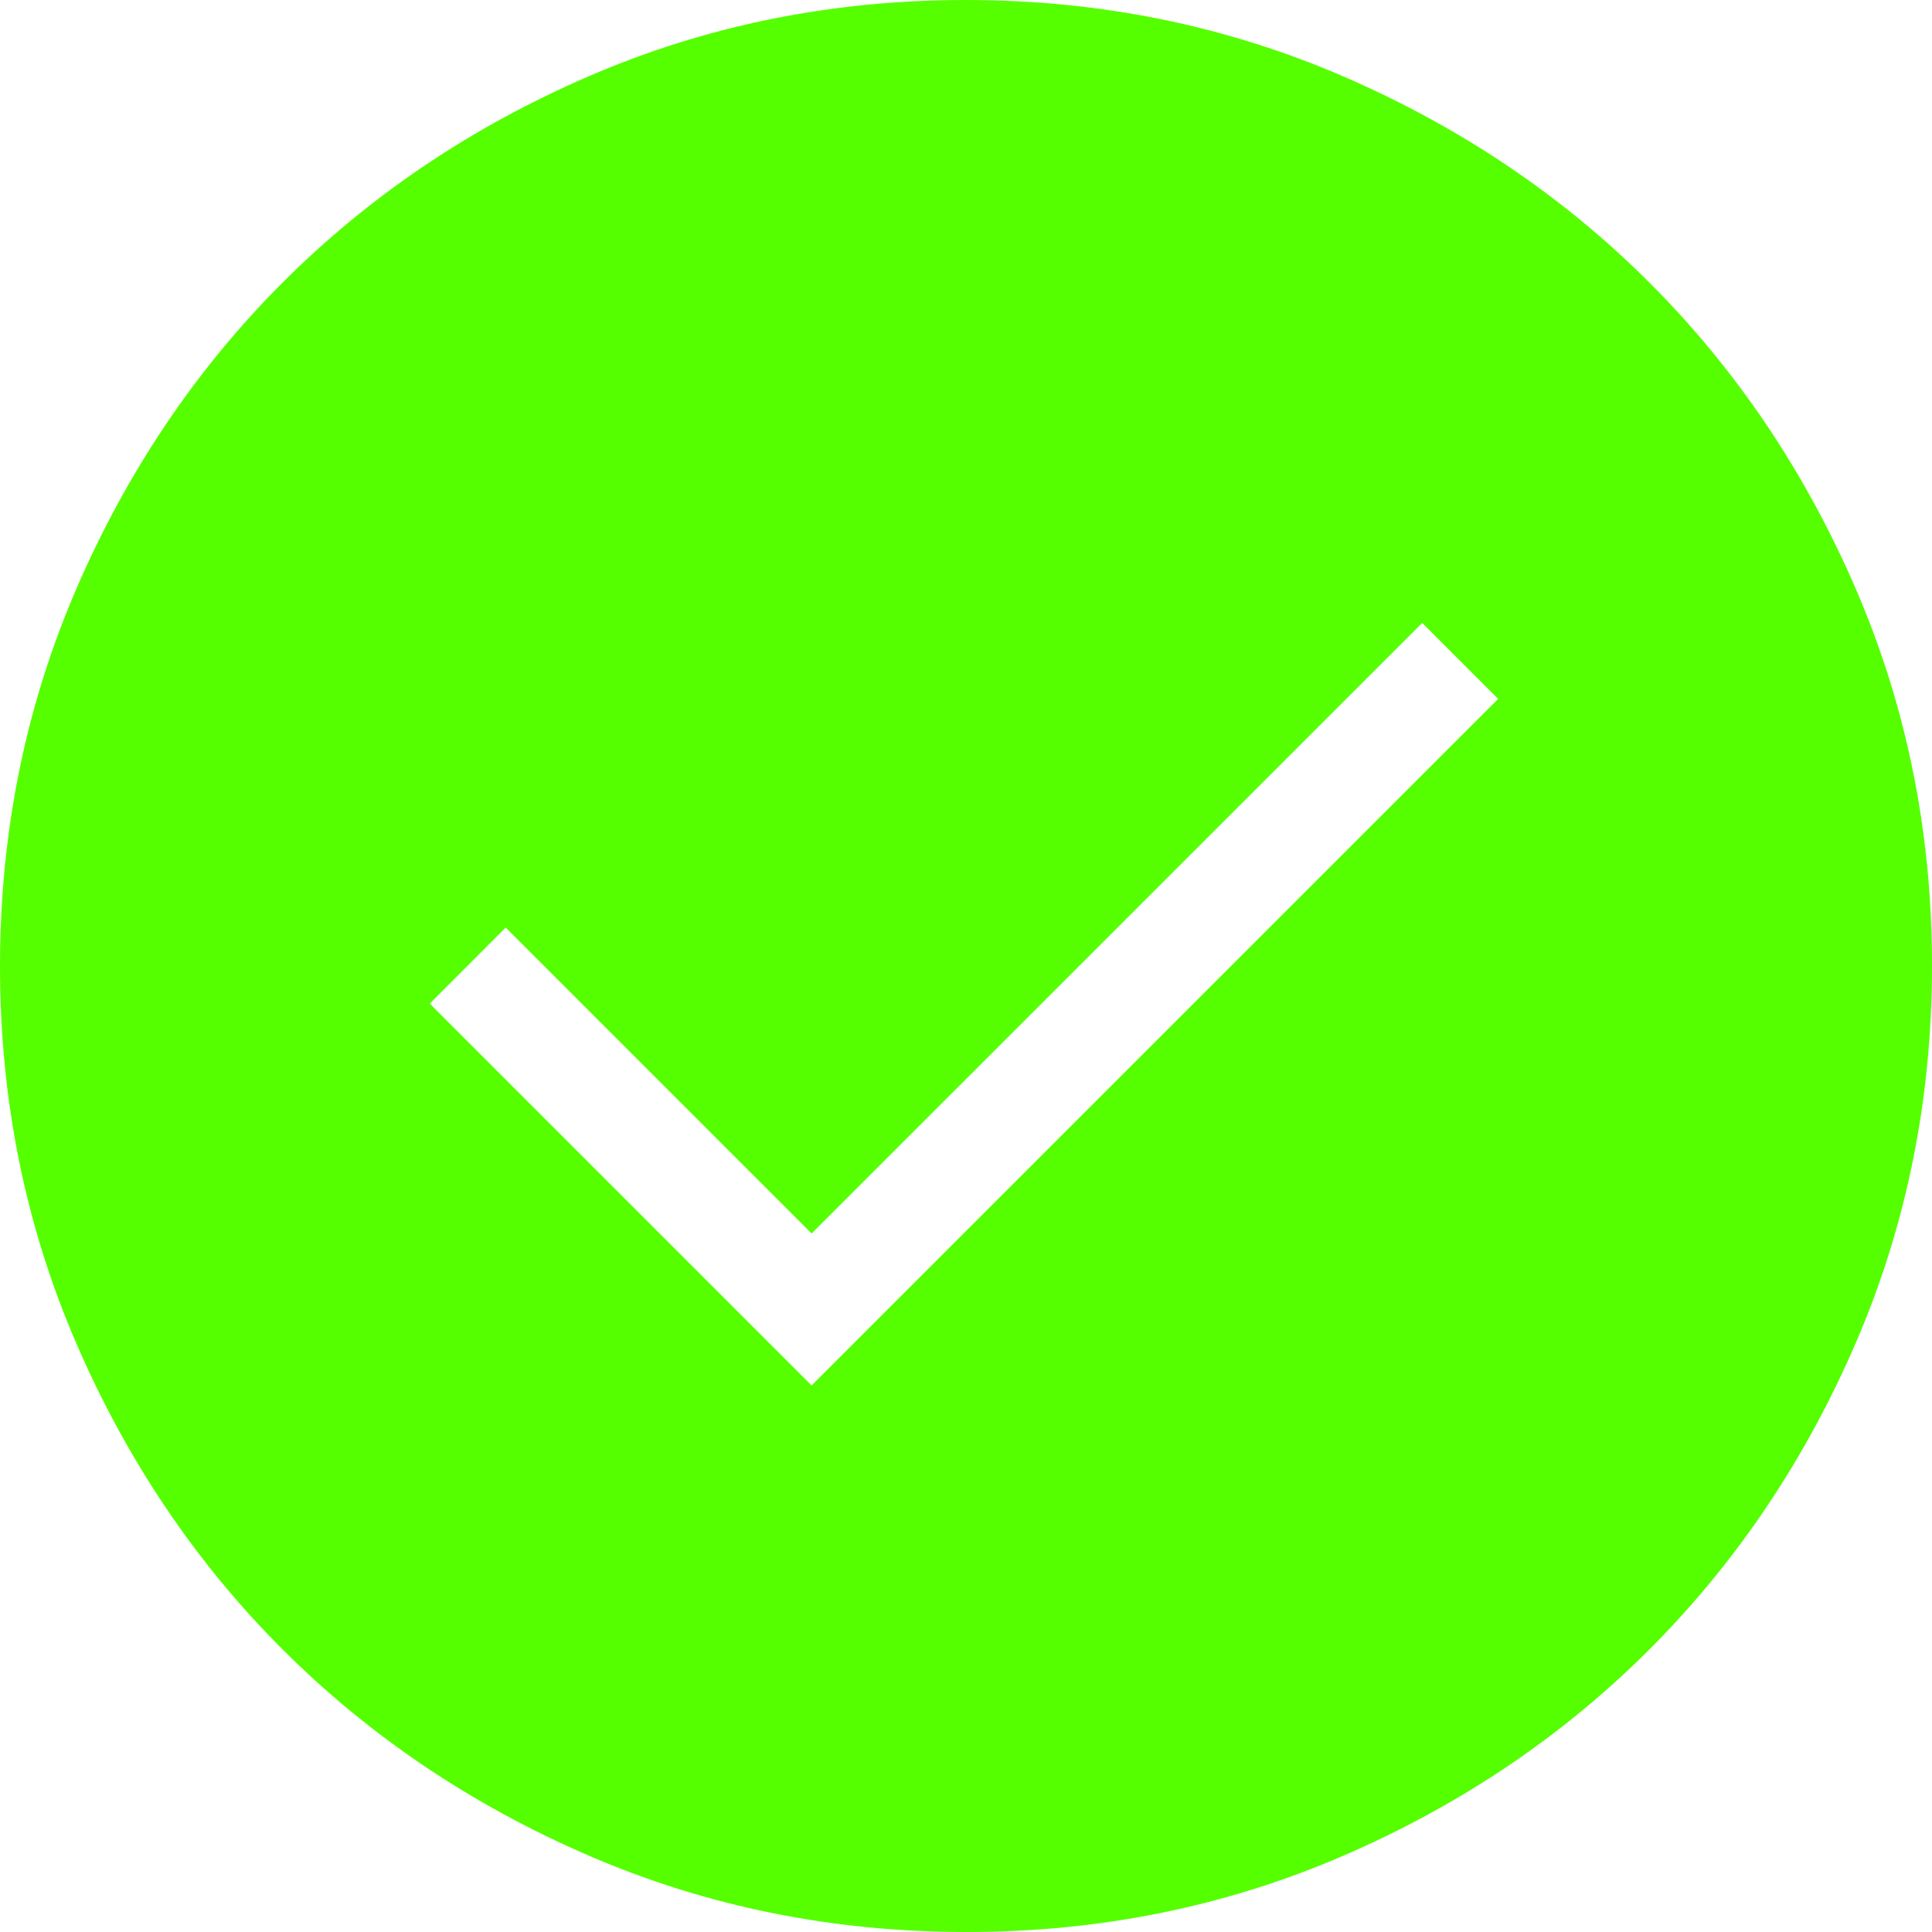 <svg width="51" height="51" viewBox="0 0 51 51" fill="none" xmlns="http://www.w3.org/2000/svg">
<path d="M21.424 36.572L39.547 18.449L37.542 16.444L21.424 32.561L13.349 24.486L11.344 26.492L21.424 36.572ZM25.509 51C21.983 51 18.668 50.331 15.563 48.993C12.46 47.654 9.759 45.838 7.463 43.544C5.167 41.25 3.349 38.552 2.01 35.451C0.67 32.35 0 29.036 0 25.509C0 21.983 0.669 18.668 2.007 15.563C3.346 12.46 5.162 9.759 7.456 7.463C9.75 5.167 12.448 3.349 15.549 2.01C18.65 0.67 21.964 0 25.491 0C29.017 0 32.332 0.669 35.437 2.007C38.54 3.346 41.241 5.162 43.537 7.456C45.833 9.75 47.651 12.448 48.99 15.549C50.33 18.65 51 21.964 51 25.491C51 29.017 50.331 32.332 48.993 35.437C47.654 38.54 45.838 41.241 43.544 43.537C41.25 45.833 38.552 47.651 35.451 48.99C32.35 50.33 29.036 51 25.509 51Z" fill="#55FF00"/>
</svg>
